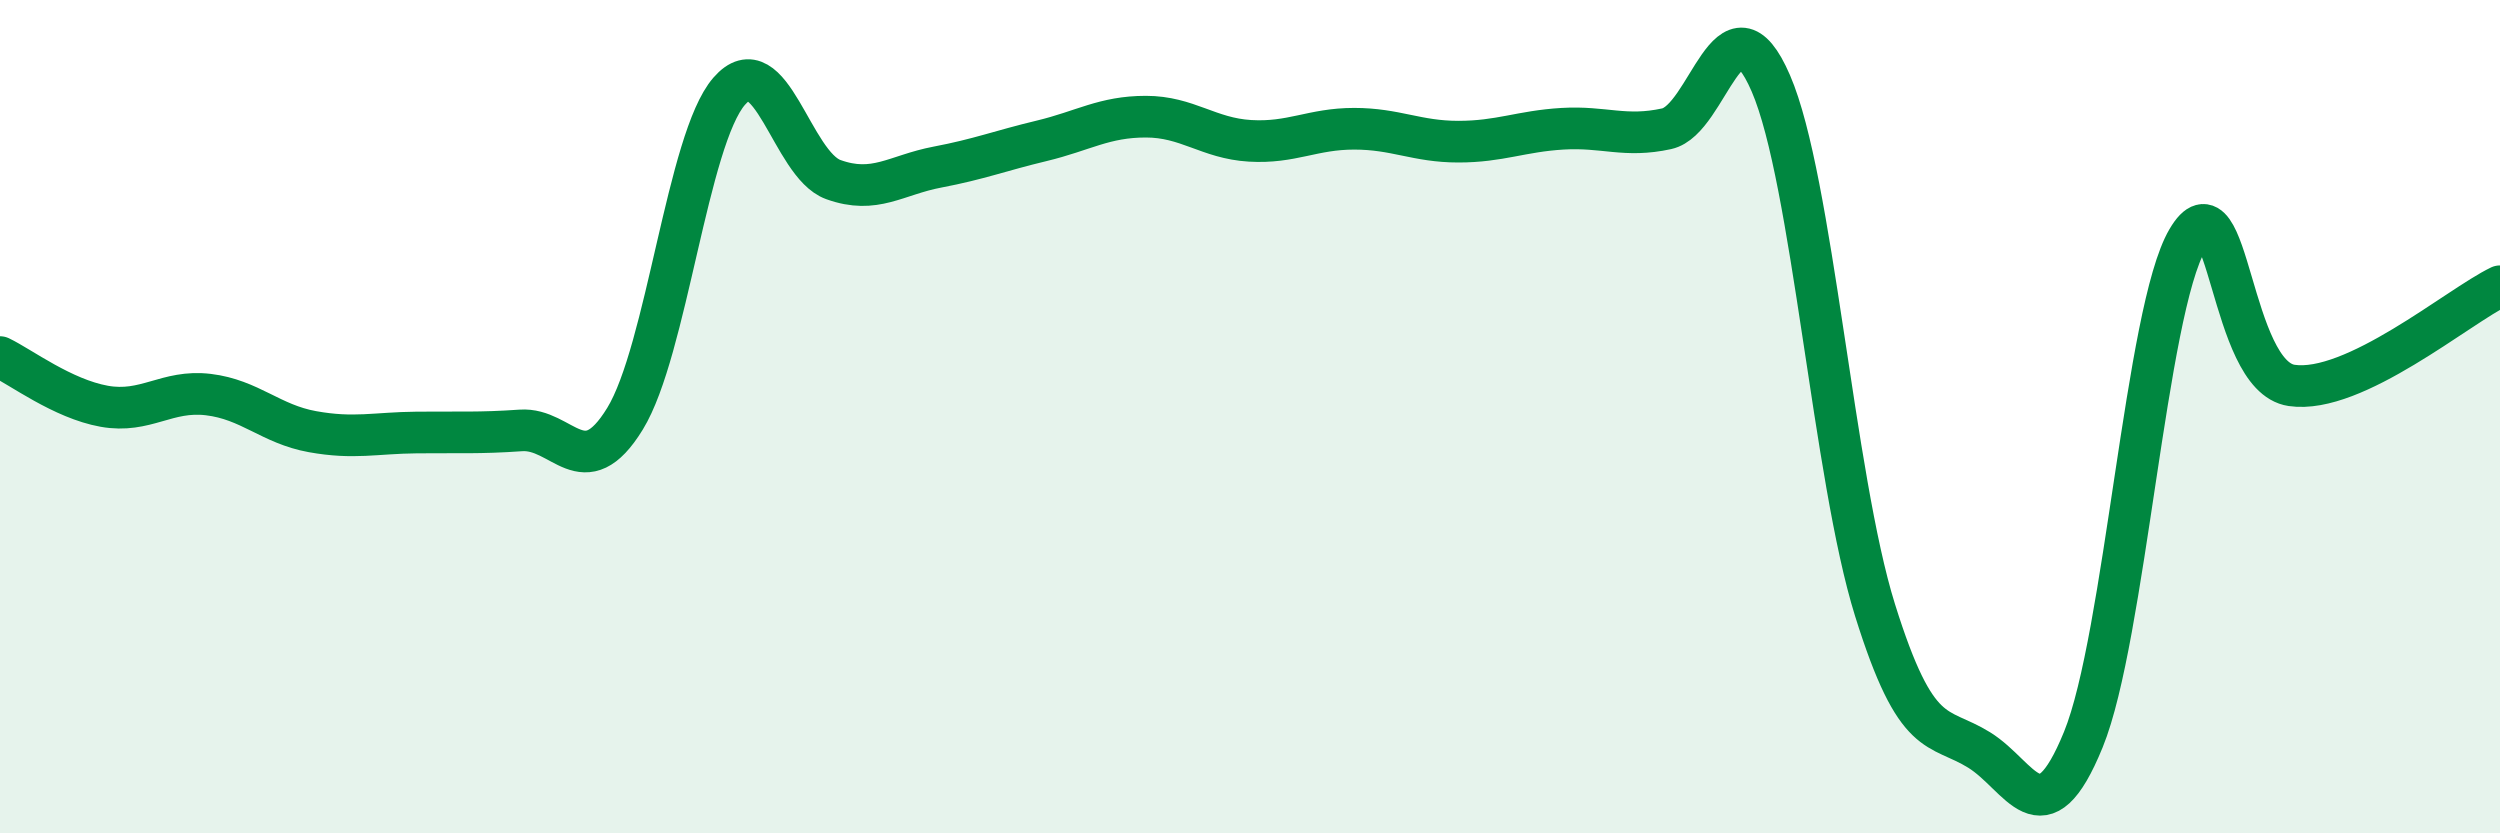 
    <svg width="60" height="20" viewBox="0 0 60 20" xmlns="http://www.w3.org/2000/svg">
      <path
        d="M 0,8.57 C 0.5,8.81 1.5,9.57 2.5,9.75 C 3.5,9.93 4,9.35 5,9.47 C 6,9.59 6.5,10.18 7.5,10.36 C 8.5,10.54 9,10.39 10,10.38 C 11,10.37 11.5,10.4 12.5,10.33 C 13.5,10.26 14,11.68 15,10.05 C 16,8.42 16.5,3.34 17.5,2.19 C 18.5,1.04 19,3.95 20,4.31 C 21,4.67 21.5,4.2 22.5,4.01 C 23.5,3.82 24,3.62 25,3.38 C 26,3.14 26.5,2.8 27.5,2.8 C 28.5,2.8 29,3.32 30,3.38 C 31,3.44 31.5,3.09 32.5,3.09 C 33.5,3.09 34,3.4 35,3.4 C 36,3.4 36.5,3.15 37.5,3.09 C 38.5,3.03 39,3.31 40,3.09 C 41,2.87 41.5,-0.31 42.5,2 C 43.5,4.31 44,11.44 45,14.64 C 46,17.84 46.5,17.38 47.5,18 C 48.5,18.62 49,20.2 50,17.75 C 51,15.3 51.5,7.45 52.5,5.75 C 53.5,4.05 53.5,9.03 55,9.25 C 56.5,9.47 59,7.35 60,6.87L60 20L0 20Z"
        fill="#008740"
        opacity="0.1"
        stroke-linecap="round"
        stroke-linejoin="round"
      />
      <path
        d="M 0,8.57 C 0.5,8.81 1.5,9.57 2.5,9.75 C 3.5,9.93 4,9.35 5,9.47 C 6,9.59 6.5,10.18 7.5,10.36 C 8.5,10.54 9,10.39 10,10.38 C 11,10.37 11.5,10.4 12.5,10.33 C 13.5,10.26 14,11.68 15,10.05 C 16,8.42 16.5,3.34 17.5,2.19 C 18.5,1.04 19,3.95 20,4.31 C 21,4.67 21.5,4.2 22.5,4.01 C 23.5,3.82 24,3.62 25,3.38 C 26,3.14 26.5,2.8 27.5,2.8 C 28.5,2.8 29,3.32 30,3.38 C 31,3.44 31.5,3.09 32.5,3.09 C 33.5,3.09 34,3.4 35,3.4 C 36,3.4 36.5,3.15 37.5,3.09 C 38.5,3.03 39,3.31 40,3.09 C 41,2.87 41.5,-0.31 42.5,2 C 43.5,4.31 44,11.44 45,14.64 C 46,17.84 46.5,17.38 47.5,18 C 48.5,18.62 49,20.2 50,17.75 C 51,15.3 51.5,7.45 52.5,5.75 C 53.5,4.05 53.5,9.03 55,9.25 C 56.5,9.47 59,7.35 60,6.87"
        stroke="#008740"
        stroke-width="1"
        fill="none"
        stroke-linecap="round"
        stroke-linejoin="round"
      />
    </svg>
  